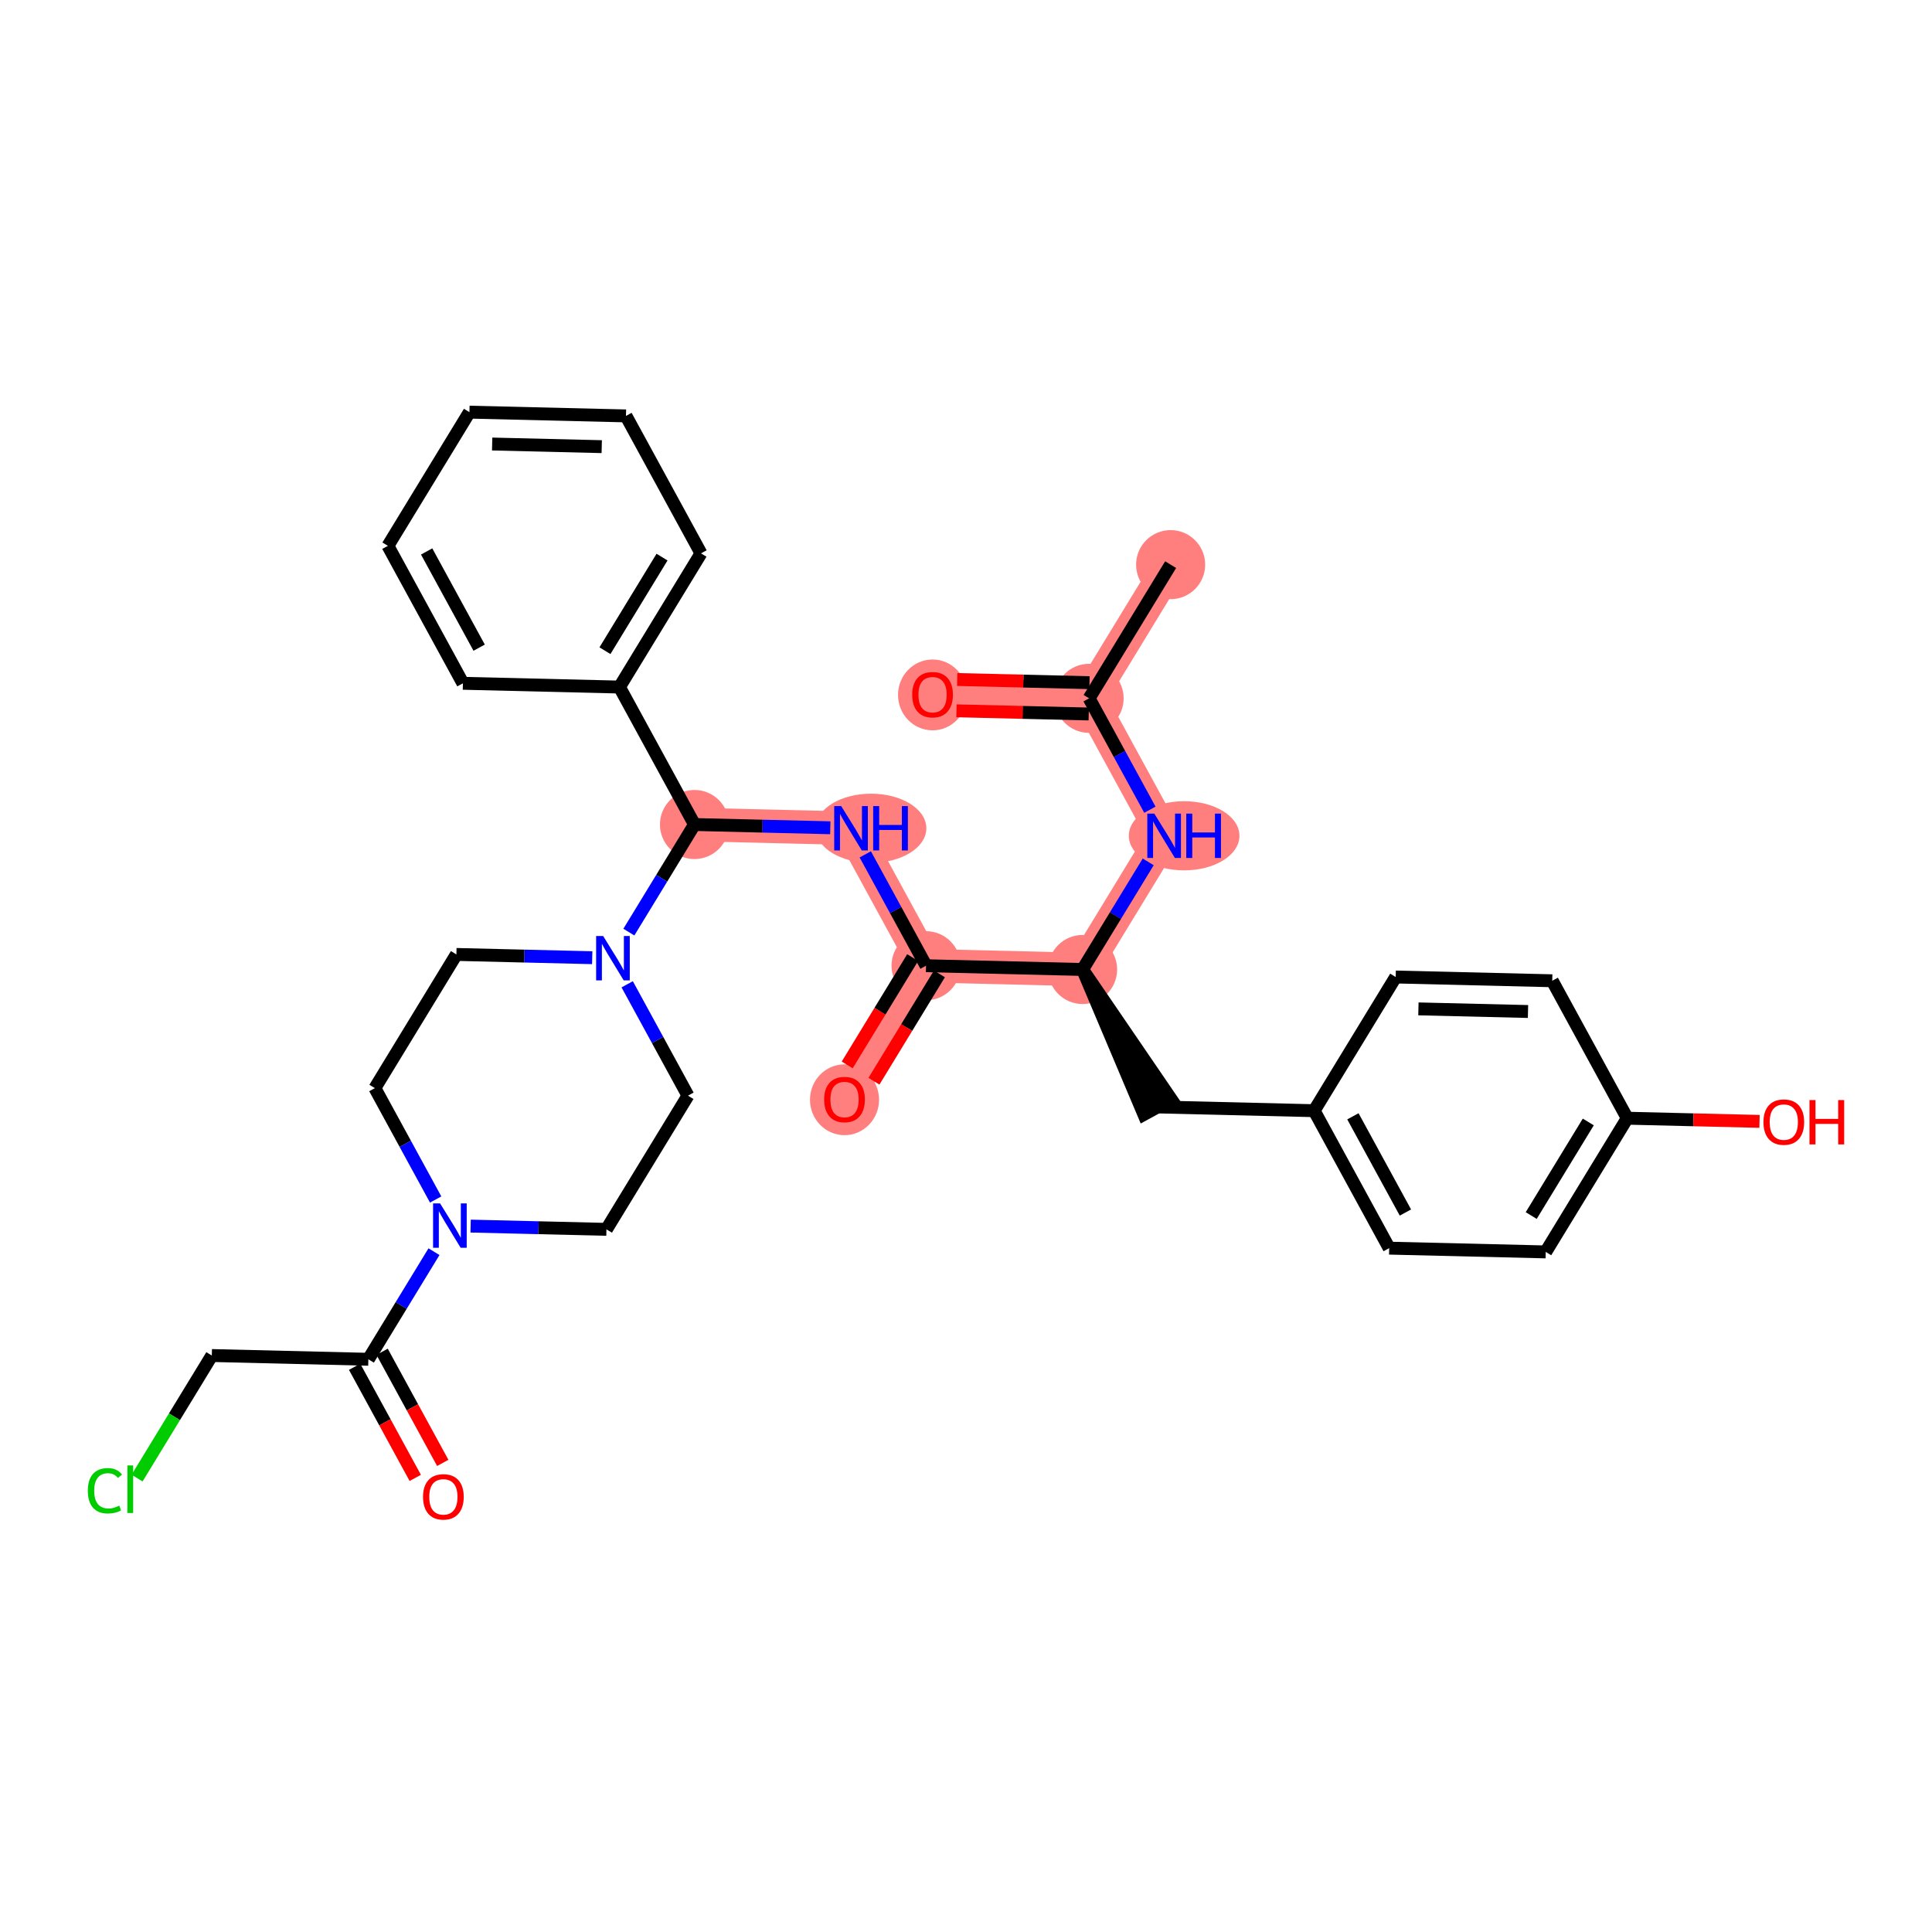 <?xml version='1.0' encoding='iso-8859-1'?>
<svg version='1.1' baseProfile='full'
              xmlns='http://www.w3.org/2000/svg'
                      xmlns:rdkit='http://www.rdkit.org/xml'
                      xmlns:xlink='http://www.w3.org/1999/xlink'
                  xml:space='preserve'
width='300px' height='300px' viewBox='0 0 300 300'>
<!-- END OF HEADER -->
<rect style='opacity:1.0;fill:#FFFFFF;stroke:none' width='300' height='300' x='0' y='0'> </rect>
<rect style='opacity:1.0;fill:#FFFFFF;stroke:none' width='300' height='300' x='0' y='0'> </rect>
<path d='M 181.776,87.677 L 169.116,108.437' style='fill:none;fill-rule:evenodd;stroke:#FF7F7F;stroke-width:5.2px;stroke-linecap:butt;stroke-linejoin:miter;stroke-opacity:1' />
<path d='M 169.116,108.437 L 144.807,107.853' style='fill:none;fill-rule:evenodd;stroke:#FF7F7F;stroke-width:5.2px;stroke-linecap:butt;stroke-linejoin:miter;stroke-opacity:1' />
<path d='M 169.116,108.437 L 180.764,129.781' style='fill:none;fill-rule:evenodd;stroke:#FF7F7F;stroke-width:5.2px;stroke-linecap:butt;stroke-linejoin:miter;stroke-opacity:1' />
<path d='M 180.764,129.781 L 168.105,150.541' style='fill:none;fill-rule:evenodd;stroke:#FF7F7F;stroke-width:5.2px;stroke-linecap:butt;stroke-linejoin:miter;stroke-opacity:1' />
<path d='M 168.105,150.541 L 143.796,149.957' style='fill:none;fill-rule:evenodd;stroke:#FF7F7F;stroke-width:5.2px;stroke-linecap:butt;stroke-linejoin:miter;stroke-opacity:1' />
<path d='M 143.796,149.957 L 131.136,170.717' style='fill:none;fill-rule:evenodd;stroke:#FF7F7F;stroke-width:5.2px;stroke-linecap:butt;stroke-linejoin:miter;stroke-opacity:1' />
<path d='M 143.796,149.957 L 132.147,128.613' style='fill:none;fill-rule:evenodd;stroke:#FF7F7F;stroke-width:5.2px;stroke-linecap:butt;stroke-linejoin:miter;stroke-opacity:1' />
<path d='M 132.147,128.613 L 107.839,128.029' style='fill:none;fill-rule:evenodd;stroke:#FF7F7F;stroke-width:5.2px;stroke-linecap:butt;stroke-linejoin:miter;stroke-opacity:1' />
<ellipse cx='181.776' cy='87.677' rx='4.863' ry='4.863'  style='fill:#FF7F7F;fill-rule:evenodd;stroke:#FF7F7F;stroke-width:1.0px;stroke-linecap:butt;stroke-linejoin:miter;stroke-opacity:1' />
<ellipse cx='169.116' cy='108.437' rx='4.863' ry='4.863'  style='fill:#FF7F7F;fill-rule:evenodd;stroke:#FF7F7F;stroke-width:1.0px;stroke-linecap:butt;stroke-linejoin:miter;stroke-opacity:1' />
<ellipse cx='144.807' cy='107.907' rx='4.863' ry='5'  style='fill:#FF7F7F;fill-rule:evenodd;stroke:#FF7F7F;stroke-width:1.0px;stroke-linecap:butt;stroke-linejoin:miter;stroke-opacity:1' />
<ellipse cx='183.872' cy='129.781' rx='8.088' ry='4.869'  style='fill:#FF7F7F;fill-rule:evenodd;stroke:#FF7F7F;stroke-width:1.0px;stroke-linecap:butt;stroke-linejoin:miter;stroke-opacity:1' />
<ellipse cx='168.105' cy='150.541' rx='4.863' ry='4.863'  style='fill:#FF7F7F;fill-rule:evenodd;stroke:#FF7F7F;stroke-width:1.0px;stroke-linecap:butt;stroke-linejoin:miter;stroke-opacity:1' />
<ellipse cx='143.796' cy='149.957' rx='4.863' ry='4.863'  style='fill:#FF7F7F;fill-rule:evenodd;stroke:#FF7F7F;stroke-width:1.0px;stroke-linecap:butt;stroke-linejoin:miter;stroke-opacity:1' />
<ellipse cx='131.136' cy='170.77' rx='4.863' ry='5'  style='fill:#FF7F7F;fill-rule:evenodd;stroke:#FF7F7F;stroke-width:1.0px;stroke-linecap:butt;stroke-linejoin:miter;stroke-opacity:1' />
<ellipse cx='135.255' cy='128.613' rx='8.088' ry='4.869'  style='fill:#FF7F7F;fill-rule:evenodd;stroke:#FF7F7F;stroke-width:1.0px;stroke-linecap:butt;stroke-linejoin:miter;stroke-opacity:1' />
<ellipse cx='107.839' cy='128.029' rx='4.863' ry='4.863'  style='fill:#FF7F7F;fill-rule:evenodd;stroke:#FF7F7F;stroke-width:1.0px;stroke-linecap:butt;stroke-linejoin:miter;stroke-opacity:1' />
<path class='bond-0 atom-0 atom-1' d='M 181.776,87.677 L 169.116,108.437' style='fill:none;fill-rule:evenodd;stroke:#000000;stroke-width:2.0px;stroke-linecap:butt;stroke-linejoin:miter;stroke-opacity:1' />
<path class='bond-1 atom-1 atom-2' d='M 169.174,106.006 L 158.904,105.76' style='fill:none;fill-rule:evenodd;stroke:#000000;stroke-width:2.0px;stroke-linecap:butt;stroke-linejoin:miter;stroke-opacity:1' />
<path class='bond-1 atom-1 atom-2' d='M 158.904,105.76 L 148.635,105.513' style='fill:none;fill-rule:evenodd;stroke:#FF0000;stroke-width:2.0px;stroke-linecap:butt;stroke-linejoin:miter;stroke-opacity:1' />
<path class='bond-1 atom-1 atom-2' d='M 169.057,110.868 L 158.788,110.621' style='fill:none;fill-rule:evenodd;stroke:#000000;stroke-width:2.0px;stroke-linecap:butt;stroke-linejoin:miter;stroke-opacity:1' />
<path class='bond-1 atom-1 atom-2' d='M 158.788,110.621 L 148.518,110.375' style='fill:none;fill-rule:evenodd;stroke:#FF0000;stroke-width:2.0px;stroke-linecap:butt;stroke-linejoin:miter;stroke-opacity:1' />
<path class='bond-2 atom-1 atom-3' d='M 169.116,108.437 L 173.835,117.084' style='fill:none;fill-rule:evenodd;stroke:#000000;stroke-width:2.0px;stroke-linecap:butt;stroke-linejoin:miter;stroke-opacity:1' />
<path class='bond-2 atom-1 atom-3' d='M 173.835,117.084 L 178.554,125.73' style='fill:none;fill-rule:evenodd;stroke:#0000FF;stroke-width:2.0px;stroke-linecap:butt;stroke-linejoin:miter;stroke-opacity:1' />
<path class='bond-3 atom-3 atom-4' d='M 178.294,133.832 L 173.199,142.186' style='fill:none;fill-rule:evenodd;stroke:#0000FF;stroke-width:2.0px;stroke-linecap:butt;stroke-linejoin:miter;stroke-opacity:1' />
<path class='bond-3 atom-3 atom-4' d='M 173.199,142.186 L 168.105,150.541' style='fill:none;fill-rule:evenodd;stroke:#000000;stroke-width:2.0px;stroke-linecap:butt;stroke-linejoin:miter;stroke-opacity:1' />
<path class='bond-4 atom-4 atom-5' d='M 168.105,150.541 L 177.619,173.049 L 181.888,170.72 Z' style='fill:#000000;fill-rule:evenodd;fill-opacity:1;stroke:#000000;stroke-width:2.0px;stroke-linecap:butt;stroke-linejoin:miter;stroke-opacity:1;' />
<path class='bond-12 atom-4 atom-13' d='M 168.105,150.541 L 143.796,149.957' style='fill:none;fill-rule:evenodd;stroke:#000000;stroke-width:2.0px;stroke-linecap:butt;stroke-linejoin:miter;stroke-opacity:1' />
<path class='bond-5 atom-5 atom-6' d='M 179.753,171.885 L 204.062,172.468' style='fill:none;fill-rule:evenodd;stroke:#000000;stroke-width:2.0px;stroke-linecap:butt;stroke-linejoin:miter;stroke-opacity:1' />
<path class='bond-6 atom-6 atom-7' d='M 204.062,172.468 L 215.711,193.812' style='fill:none;fill-rule:evenodd;stroke:#000000;stroke-width:2.0px;stroke-linecap:butt;stroke-linejoin:miter;stroke-opacity:1' />
<path class='bond-6 atom-6 atom-7' d='M 210.078,173.34 L 218.232,188.281' style='fill:none;fill-rule:evenodd;stroke:#000000;stroke-width:2.0px;stroke-linecap:butt;stroke-linejoin:miter;stroke-opacity:1' />
<path class='bond-32 atom-12 atom-6' d='M 216.722,151.708 L 204.062,172.468' style='fill:none;fill-rule:evenodd;stroke:#000000;stroke-width:2.0px;stroke-linecap:butt;stroke-linejoin:miter;stroke-opacity:1' />
<path class='bond-7 atom-7 atom-8' d='M 215.711,193.812 L 240.019,194.396' style='fill:none;fill-rule:evenodd;stroke:#000000;stroke-width:2.0px;stroke-linecap:butt;stroke-linejoin:miter;stroke-opacity:1' />
<path class='bond-8 atom-8 atom-9' d='M 240.019,194.396 L 252.679,173.636' style='fill:none;fill-rule:evenodd;stroke:#000000;stroke-width:2.0px;stroke-linecap:butt;stroke-linejoin:miter;stroke-opacity:1' />
<path class='bond-8 atom-8 atom-9' d='M 237.766,188.75 L 246.628,174.218' style='fill:none;fill-rule:evenodd;stroke:#000000;stroke-width:2.0px;stroke-linecap:butt;stroke-linejoin:miter;stroke-opacity:1' />
<path class='bond-9 atom-9 atom-10' d='M 252.679,173.636 L 262.949,173.883' style='fill:none;fill-rule:evenodd;stroke:#000000;stroke-width:2.0px;stroke-linecap:butt;stroke-linejoin:miter;stroke-opacity:1' />
<path class='bond-9 atom-9 atom-10' d='M 262.949,173.883 L 273.219,174.129' style='fill:none;fill-rule:evenodd;stroke:#FF0000;stroke-width:2.0px;stroke-linecap:butt;stroke-linejoin:miter;stroke-opacity:1' />
<path class='bond-10 atom-9 atom-11' d='M 252.679,173.636 L 241.03,152.292' style='fill:none;fill-rule:evenodd;stroke:#000000;stroke-width:2.0px;stroke-linecap:butt;stroke-linejoin:miter;stroke-opacity:1' />
<path class='bond-11 atom-11 atom-12' d='M 241.03,152.292 L 216.722,151.708' style='fill:none;fill-rule:evenodd;stroke:#000000;stroke-width:2.0px;stroke-linecap:butt;stroke-linejoin:miter;stroke-opacity:1' />
<path class='bond-11 atom-11 atom-12' d='M 237.267,157.066 L 220.251,156.658' style='fill:none;fill-rule:evenodd;stroke:#000000;stroke-width:2.0px;stroke-linecap:butt;stroke-linejoin:miter;stroke-opacity:1' />
<path class='bond-13 atom-13 atom-14' d='M 141.72,148.691 L 136.637,157.026' style='fill:none;fill-rule:evenodd;stroke:#000000;stroke-width:2.0px;stroke-linecap:butt;stroke-linejoin:miter;stroke-opacity:1' />
<path class='bond-13 atom-13 atom-14' d='M 136.637,157.026 L 131.554,165.361' style='fill:none;fill-rule:evenodd;stroke:#FF0000;stroke-width:2.0px;stroke-linecap:butt;stroke-linejoin:miter;stroke-opacity:1' />
<path class='bond-13 atom-13 atom-14' d='M 145.872,151.223 L 140.789,159.558' style='fill:none;fill-rule:evenodd;stroke:#000000;stroke-width:2.0px;stroke-linecap:butt;stroke-linejoin:miter;stroke-opacity:1' />
<path class='bond-13 atom-13 atom-14' d='M 140.789,159.558 L 135.706,167.893' style='fill:none;fill-rule:evenodd;stroke:#FF0000;stroke-width:2.0px;stroke-linecap:butt;stroke-linejoin:miter;stroke-opacity:1' />
<path class='bond-14 atom-13 atom-15' d='M 143.796,149.957 L 139.077,141.311' style='fill:none;fill-rule:evenodd;stroke:#000000;stroke-width:2.0px;stroke-linecap:butt;stroke-linejoin:miter;stroke-opacity:1' />
<path class='bond-14 atom-13 atom-15' d='M 139.077,141.311 L 134.358,132.664' style='fill:none;fill-rule:evenodd;stroke:#0000FF;stroke-width:2.0px;stroke-linecap:butt;stroke-linejoin:miter;stroke-opacity:1' />
<path class='bond-15 atom-15 atom-16' d='M 128.928,128.536 L 118.383,128.283' style='fill:none;fill-rule:evenodd;stroke:#0000FF;stroke-width:2.0px;stroke-linecap:butt;stroke-linejoin:miter;stroke-opacity:1' />
<path class='bond-15 atom-15 atom-16' d='M 118.383,128.283 L 107.839,128.029' style='fill:none;fill-rule:evenodd;stroke:#000000;stroke-width:2.0px;stroke-linecap:butt;stroke-linejoin:miter;stroke-opacity:1' />
<path class='bond-16 atom-16 atom-17' d='M 107.839,128.029 L 96.19,106.686' style='fill:none;fill-rule:evenodd;stroke:#000000;stroke-width:2.0px;stroke-linecap:butt;stroke-linejoin:miter;stroke-opacity:1' />
<path class='bond-22 atom-16 atom-23' d='M 107.839,128.029 L 102.744,136.384' style='fill:none;fill-rule:evenodd;stroke:#000000;stroke-width:2.0px;stroke-linecap:butt;stroke-linejoin:miter;stroke-opacity:1' />
<path class='bond-22 atom-16 atom-23' d='M 102.744,136.384 L 97.649,144.738' style='fill:none;fill-rule:evenodd;stroke:#0000FF;stroke-width:2.0px;stroke-linecap:butt;stroke-linejoin:miter;stroke-opacity:1' />
<path class='bond-17 atom-17 atom-18' d='M 96.19,106.686 L 108.85,85.926' style='fill:none;fill-rule:evenodd;stroke:#000000;stroke-width:2.0px;stroke-linecap:butt;stroke-linejoin:miter;stroke-opacity:1' />
<path class='bond-17 atom-17 atom-18' d='M 93.937,101.04 L 102.799,86.508' style='fill:none;fill-rule:evenodd;stroke:#000000;stroke-width:2.0px;stroke-linecap:butt;stroke-linejoin:miter;stroke-opacity:1' />
<path class='bond-33 atom-22 atom-17' d='M 71.882,106.102 L 96.19,106.686' style='fill:none;fill-rule:evenodd;stroke:#000000;stroke-width:2.0px;stroke-linecap:butt;stroke-linejoin:miter;stroke-opacity:1' />
<path class='bond-18 atom-18 atom-19' d='M 108.85,85.926 L 97.201,64.582' style='fill:none;fill-rule:evenodd;stroke:#000000;stroke-width:2.0px;stroke-linecap:butt;stroke-linejoin:miter;stroke-opacity:1' />
<path class='bond-19 atom-19 atom-20' d='M 97.201,64.582 L 72.893,63.998' style='fill:none;fill-rule:evenodd;stroke:#000000;stroke-width:2.0px;stroke-linecap:butt;stroke-linejoin:miter;stroke-opacity:1' />
<path class='bond-19 atom-19 atom-20' d='M 93.438,69.356 L 76.422,68.947' style='fill:none;fill-rule:evenodd;stroke:#000000;stroke-width:2.0px;stroke-linecap:butt;stroke-linejoin:miter;stroke-opacity:1' />
<path class='bond-20 atom-20 atom-21' d='M 72.893,63.998 L 60.233,84.758' style='fill:none;fill-rule:evenodd;stroke:#000000;stroke-width:2.0px;stroke-linecap:butt;stroke-linejoin:miter;stroke-opacity:1' />
<path class='bond-21 atom-21 atom-22' d='M 60.233,84.758 L 71.882,106.102' style='fill:none;fill-rule:evenodd;stroke:#000000;stroke-width:2.0px;stroke-linecap:butt;stroke-linejoin:miter;stroke-opacity:1' />
<path class='bond-21 atom-21 atom-22' d='M 66.249,85.63 L 74.403,100.571' style='fill:none;fill-rule:evenodd;stroke:#000000;stroke-width:2.0px;stroke-linecap:butt;stroke-linejoin:miter;stroke-opacity:1' />
<path class='bond-23 atom-23 atom-24' d='M 91.96,148.712 L 81.415,148.459' style='fill:none;fill-rule:evenodd;stroke:#0000FF;stroke-width:2.0px;stroke-linecap:butt;stroke-linejoin:miter;stroke-opacity:1' />
<path class='bond-23 atom-23 atom-24' d='M 81.415,148.459 L 70.87,148.206' style='fill:none;fill-rule:evenodd;stroke:#000000;stroke-width:2.0px;stroke-linecap:butt;stroke-linejoin:miter;stroke-opacity:1' />
<path class='bond-34 atom-32 atom-23' d='M 106.828,170.133 L 102.109,161.487' style='fill:none;fill-rule:evenodd;stroke:#000000;stroke-width:2.0px;stroke-linecap:butt;stroke-linejoin:miter;stroke-opacity:1' />
<path class='bond-34 atom-32 atom-23' d='M 102.109,161.487 L 97.39,152.84' style='fill:none;fill-rule:evenodd;stroke:#0000FF;stroke-width:2.0px;stroke-linecap:butt;stroke-linejoin:miter;stroke-opacity:1' />
<path class='bond-24 atom-24 atom-25' d='M 70.87,148.206 L 58.21,168.965' style='fill:none;fill-rule:evenodd;stroke:#000000;stroke-width:2.0px;stroke-linecap:butt;stroke-linejoin:miter;stroke-opacity:1' />
<path class='bond-25 atom-25 atom-26' d='M 58.21,168.965 L 62.929,177.612' style='fill:none;fill-rule:evenodd;stroke:#000000;stroke-width:2.0px;stroke-linecap:butt;stroke-linejoin:miter;stroke-opacity:1' />
<path class='bond-25 atom-25 atom-26' d='M 62.929,177.612 L 67.648,186.258' style='fill:none;fill-rule:evenodd;stroke:#0000FF;stroke-width:2.0px;stroke-linecap:butt;stroke-linejoin:miter;stroke-opacity:1' />
<path class='bond-26 atom-26 atom-27' d='M 67.389,194.36 L 62.294,202.715' style='fill:none;fill-rule:evenodd;stroke:#0000FF;stroke-width:2.0px;stroke-linecap:butt;stroke-linejoin:miter;stroke-opacity:1' />
<path class='bond-26 atom-26 atom-27' d='M 62.294,202.715 L 57.199,211.069' style='fill:none;fill-rule:evenodd;stroke:#000000;stroke-width:2.0px;stroke-linecap:butt;stroke-linejoin:miter;stroke-opacity:1' />
<path class='bond-30 atom-26 atom-31' d='M 73.079,190.387 L 83.623,190.64' style='fill:none;fill-rule:evenodd;stroke:#0000FF;stroke-width:2.0px;stroke-linecap:butt;stroke-linejoin:miter;stroke-opacity:1' />
<path class='bond-30 atom-26 atom-31' d='M 83.623,190.64 L 94.168,190.893' style='fill:none;fill-rule:evenodd;stroke:#000000;stroke-width:2.0px;stroke-linecap:butt;stroke-linejoin:miter;stroke-opacity:1' />
<path class='bond-27 atom-27 atom-28' d='M 55.065,212.234 L 59.773,220.861' style='fill:none;fill-rule:evenodd;stroke:#000000;stroke-width:2.0px;stroke-linecap:butt;stroke-linejoin:miter;stroke-opacity:1' />
<path class='bond-27 atom-27 atom-28' d='M 59.773,220.861 L 64.481,229.488' style='fill:none;fill-rule:evenodd;stroke:#FF0000;stroke-width:2.0px;stroke-linecap:butt;stroke-linejoin:miter;stroke-opacity:1' />
<path class='bond-27 atom-27 atom-28' d='M 59.334,209.904 L 64.042,218.531' style='fill:none;fill-rule:evenodd;stroke:#000000;stroke-width:2.0px;stroke-linecap:butt;stroke-linejoin:miter;stroke-opacity:1' />
<path class='bond-27 atom-27 atom-28' d='M 64.042,218.531 L 68.75,227.158' style='fill:none;fill-rule:evenodd;stroke:#FF0000;stroke-width:2.0px;stroke-linecap:butt;stroke-linejoin:miter;stroke-opacity:1' />
<path class='bond-28 atom-27 atom-29' d='M 57.199,211.069 L 32.891,210.485' style='fill:none;fill-rule:evenodd;stroke:#000000;stroke-width:2.0px;stroke-linecap:butt;stroke-linejoin:miter;stroke-opacity:1' />
<path class='bond-29 atom-29 atom-30' d='M 32.891,210.485 L 27.088,220' style='fill:none;fill-rule:evenodd;stroke:#000000;stroke-width:2.0px;stroke-linecap:butt;stroke-linejoin:miter;stroke-opacity:1' />
<path class='bond-29 atom-29 atom-30' d='M 27.088,220 L 21.286,229.515' style='fill:none;fill-rule:evenodd;stroke:#00CC00;stroke-width:2.0px;stroke-linecap:butt;stroke-linejoin:miter;stroke-opacity:1' />
<path class='bond-31 atom-31 atom-32' d='M 94.168,190.893 L 106.828,170.133' style='fill:none;fill-rule:evenodd;stroke:#000000;stroke-width:2.0px;stroke-linecap:butt;stroke-linejoin:miter;stroke-opacity:1' />
<path  class='atom-2' d='M 141.646 107.873
Q 141.646 106.219, 142.463 105.295
Q 143.28 104.371, 144.807 104.371
Q 146.334 104.371, 147.151 105.295
Q 147.968 106.219, 147.968 107.873
Q 147.968 109.546, 147.142 110.499
Q 146.315 111.442, 144.807 111.442
Q 143.29 111.442, 142.463 110.499
Q 141.646 109.555, 141.646 107.873
M 144.807 110.664
Q 145.858 110.664, 146.422 109.964
Q 146.996 109.254, 146.996 107.873
Q 146.996 106.521, 146.422 105.84
Q 145.858 105.149, 144.807 105.149
Q 143.757 105.149, 143.183 105.83
Q 142.619 106.511, 142.619 107.873
Q 142.619 109.264, 143.183 109.964
Q 143.757 110.664, 144.807 110.664
' fill='#FF0000'/>
<path  class='atom-3' d='M 179.242 126.338
L 181.499 129.985
Q 181.723 130.345, 182.082 130.997
Q 182.442 131.648, 182.462 131.687
L 182.462 126.338
L 183.376 126.338
L 183.376 133.224
L 182.433 133.224
L 180.011 129.236
Q 179.729 128.769, 179.427 128.234
Q 179.135 127.699, 179.048 127.534
L 179.048 133.224
L 178.153 133.224
L 178.153 126.338
L 179.242 126.338
' fill='#0000FF'/>
<path  class='atom-3' d='M 184.203 126.338
L 185.136 126.338
L 185.136 129.265
L 188.657 129.265
L 188.657 126.338
L 189.591 126.338
L 189.591 133.224
L 188.657 133.224
L 188.657 130.043
L 185.136 130.043
L 185.136 133.224
L 184.203 133.224
L 184.203 126.338
' fill='#0000FF'/>
<path  class='atom-10' d='M 273.827 174.239
Q 273.827 172.586, 274.644 171.662
Q 275.461 170.738, 276.988 170.738
Q 278.515 170.738, 279.332 171.662
Q 280.149 172.586, 280.149 174.239
Q 280.149 175.912, 279.322 176.865
Q 278.495 177.809, 276.988 177.809
Q 275.47 177.809, 274.644 176.865
Q 273.827 175.922, 273.827 174.239
M 276.988 177.031
Q 278.038 177.031, 278.602 176.33
Q 279.176 175.62, 279.176 174.239
Q 279.176 172.887, 278.602 172.207
Q 278.038 171.516, 276.988 171.516
Q 275.937 171.516, 275.363 172.197
Q 274.799 172.878, 274.799 174.239
Q 274.799 175.63, 275.363 176.33
Q 275.937 177.031, 276.988 177.031
' fill='#FF0000'/>
<path  class='atom-10' d='M 280.975 170.816
L 281.909 170.816
L 281.909 173.743
L 285.43 173.743
L 285.43 170.816
L 286.364 170.816
L 286.364 177.702
L 285.43 177.702
L 285.43 174.521
L 281.909 174.521
L 281.909 177.702
L 280.975 177.702
L 280.975 170.816
' fill='#FF0000'/>
<path  class='atom-14' d='M 127.975 170.736
Q 127.975 169.083, 128.792 168.159
Q 129.609 167.235, 131.136 167.235
Q 132.663 167.235, 133.48 168.159
Q 134.297 169.083, 134.297 170.736
Q 134.297 172.409, 133.47 173.362
Q 132.644 174.306, 131.136 174.306
Q 129.619 174.306, 128.792 173.362
Q 127.975 172.419, 127.975 170.736
M 131.136 173.528
Q 132.187 173.528, 132.751 172.828
Q 133.325 172.117, 133.325 170.736
Q 133.325 169.384, 132.751 168.704
Q 132.187 168.013, 131.136 168.013
Q 130.086 168.013, 129.512 168.694
Q 128.948 169.375, 128.948 170.736
Q 128.948 172.127, 129.512 172.828
Q 130.086 173.528, 131.136 173.528
' fill='#FF0000'/>
<path  class='atom-15' d='M 130.625 125.17
L 132.882 128.817
Q 133.105 129.177, 133.465 129.829
Q 133.825 130.481, 133.845 130.52
L 133.845 125.17
L 134.759 125.17
L 134.759 132.056
L 133.815 132.056
L 131.394 128.069
Q 131.112 127.602, 130.81 127.067
Q 130.518 126.532, 130.431 126.366
L 130.431 132.056
L 129.536 132.056
L 129.536 125.17
L 130.625 125.17
' fill='#0000FF'/>
<path  class='atom-15' d='M 135.586 125.17
L 136.519 125.17
L 136.519 128.098
L 140.04 128.098
L 140.04 125.17
L 140.974 125.17
L 140.974 132.056
L 140.04 132.056
L 140.04 128.876
L 136.519 128.876
L 136.519 132.056
L 135.586 132.056
L 135.586 125.17
' fill='#0000FF'/>
<path  class='atom-23' d='M 93.657 145.346
L 95.913 148.994
Q 96.137 149.353, 96.497 150.005
Q 96.857 150.657, 96.876 150.696
L 96.876 145.346
L 97.79 145.346
L 97.79 152.232
L 96.847 152.232
L 94.425 148.245
Q 94.143 147.778, 93.841 147.243
Q 93.55 146.708, 93.462 146.543
L 93.462 152.232
L 92.567 152.232
L 92.567 145.346
L 93.657 145.346
' fill='#0000FF'/>
<path  class='atom-26' d='M 68.337 186.866
L 70.593 190.513
Q 70.817 190.873, 71.177 191.525
Q 71.537 192.177, 71.556 192.216
L 71.556 186.866
L 72.471 186.866
L 72.471 193.752
L 71.527 193.752
L 69.105 189.765
Q 68.823 189.298, 68.522 188.763
Q 68.23 188.228, 68.142 188.062
L 68.142 193.752
L 67.248 193.752
L 67.248 186.866
L 68.337 186.866
' fill='#0000FF'/>
<path  class='atom-28' d='M 65.687 232.432
Q 65.687 230.779, 66.504 229.855
Q 67.321 228.931, 68.848 228.931
Q 70.375 228.931, 71.192 229.855
Q 72.009 230.779, 72.009 232.432
Q 72.009 234.105, 71.182 235.058
Q 70.356 236.002, 68.848 236.002
Q 67.331 236.002, 66.504 235.058
Q 65.687 234.115, 65.687 232.432
M 68.848 235.224
Q 69.898 235.224, 70.462 234.523
Q 71.036 233.813, 71.036 232.432
Q 71.036 231.08, 70.462 230.4
Q 69.898 229.709, 68.848 229.709
Q 67.797 229.709, 67.224 230.39
Q 66.659 231.071, 66.659 232.432
Q 66.659 233.823, 67.224 234.523
Q 67.797 235.224, 68.848 235.224
' fill='#FF0000'/>
<path  class='atom-30' d='M 13.636 231.484
Q 13.636 229.772, 14.434 228.877
Q 15.241 227.972, 16.768 227.972
Q 18.188 227.972, 18.947 228.974
L 18.305 229.499
Q 17.751 228.77, 16.768 228.77
Q 15.727 228.77, 15.173 229.47
Q 14.628 230.161, 14.628 231.484
Q 14.628 232.845, 15.193 233.545
Q 15.766 234.246, 16.875 234.246
Q 17.634 234.246, 18.519 233.789
L 18.791 234.518
Q 18.431 234.752, 17.887 234.888
Q 17.342 235.024, 16.739 235.024
Q 15.241 235.024, 14.434 234.11
Q 13.636 233.195, 13.636 231.484
' fill='#00CC00'/>
<path  class='atom-30' d='M 19.783 227.554
L 20.678 227.554
L 20.678 234.936
L 19.783 234.936
L 19.783 227.554
' fill='#00CC00'/>
</svg>
